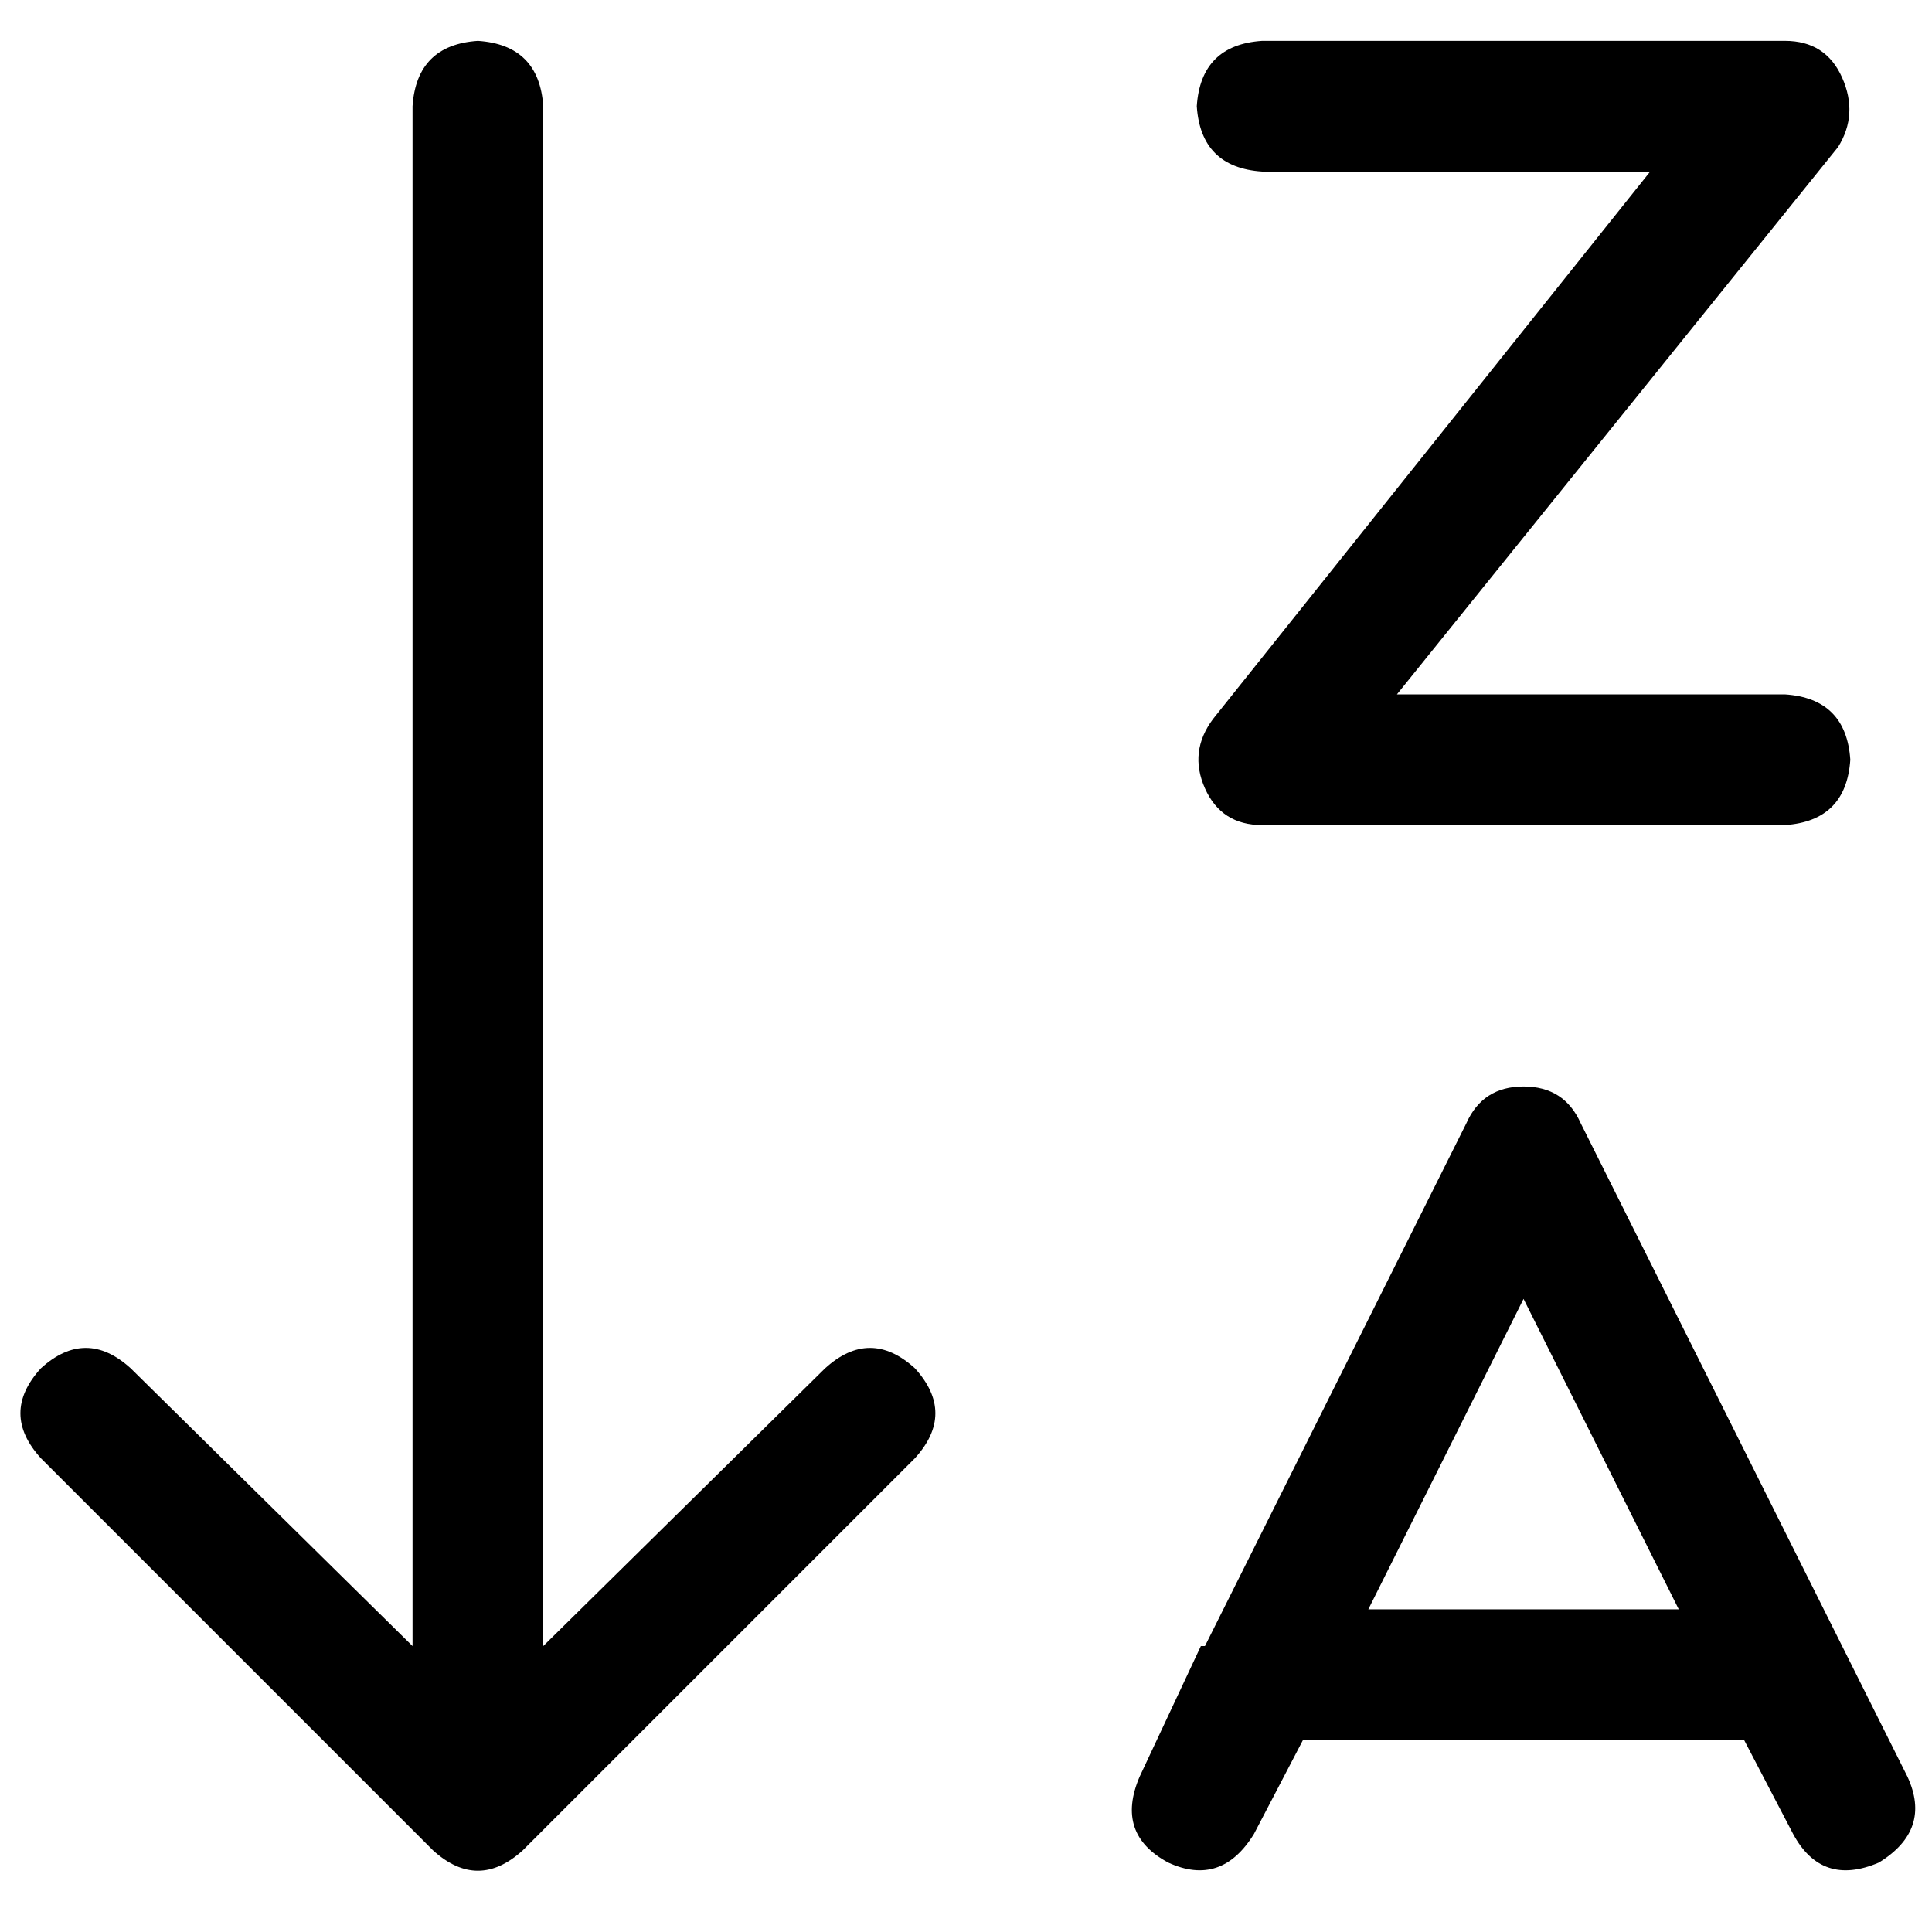 <svg xmlns="http://www.w3.org/2000/svg" viewBox="0 0 512 512">
  <path d="M 242.469 386.436 L 138.554 490.351 L 242.469 386.436 L 138.554 490.351 Q 126.647 501.175 114.74 490.351 L 10.825 386.436 L 10.825 386.436 Q 0 374.529 10.825 362.622 Q 22.732 351.797 34.638 362.622 L 109.328 436.228 L 109.328 436.228 L 109.328 28.144 L 109.328 28.144 Q 110.41 11.907 126.647 10.825 Q 142.884 11.907 143.966 28.144 L 143.966 436.228 L 143.966 436.228 L 218.655 362.622 L 218.655 362.622 Q 230.562 351.797 242.469 362.622 Q 253.294 374.529 242.469 386.436 L 242.469 386.436 Z M 334.478 10.825 L 473.032 10.825 L 334.478 10.825 L 473.032 10.825 Q 483.856 10.825 488.186 20.567 Q 492.516 30.309 487.104 38.968 L 370.199 184.017 L 370.199 184.017 L 473.032 184.017 L 473.032 184.017 Q 489.268 185.099 490.351 201.336 Q 489.268 217.573 473.032 218.655 L 334.478 218.655 L 334.478 218.655 Q 323.653 218.655 319.323 208.913 Q 314.994 199.171 321.488 190.512 L 437.311 45.463 L 437.311 45.463 L 334.478 45.463 L 334.478 45.463 Q 318.241 44.381 317.159 28.144 Q 318.241 11.907 334.478 10.825 L 334.478 10.825 Z M 403.755 287.932 Q 414.579 287.932 418.909 297.674 L 488.186 436.228 L 488.186 436.228 Q 488.186 436.228 488.186 436.228 Q 488.186 436.228 488.186 436.228 L 505.505 470.867 L 505.505 470.867 Q 512 484.939 497.928 493.598 Q 482.774 500.093 475.197 486.021 L 462.207 461.125 L 462.207 461.125 L 345.302 461.125 L 345.302 461.125 L 332.313 486.021 L 332.313 486.021 Q 323.653 500.093 309.581 493.598 Q 295.51 486.021 302.004 470.867 L 318.241 436.228 L 318.241 436.228 Q 318.241 436.228 319.323 436.228 Q 319.323 436.228 319.323 436.228 L 388.6 297.674 L 388.6 297.674 Q 392.93 287.932 403.755 287.932 L 403.755 287.932 Z M 362.622 426.486 L 444.888 426.486 L 362.622 426.486 L 444.888 426.486 L 403.755 344.22 L 403.755 344.22 L 362.622 426.486 L 362.622 426.486 Z" />
</svg>